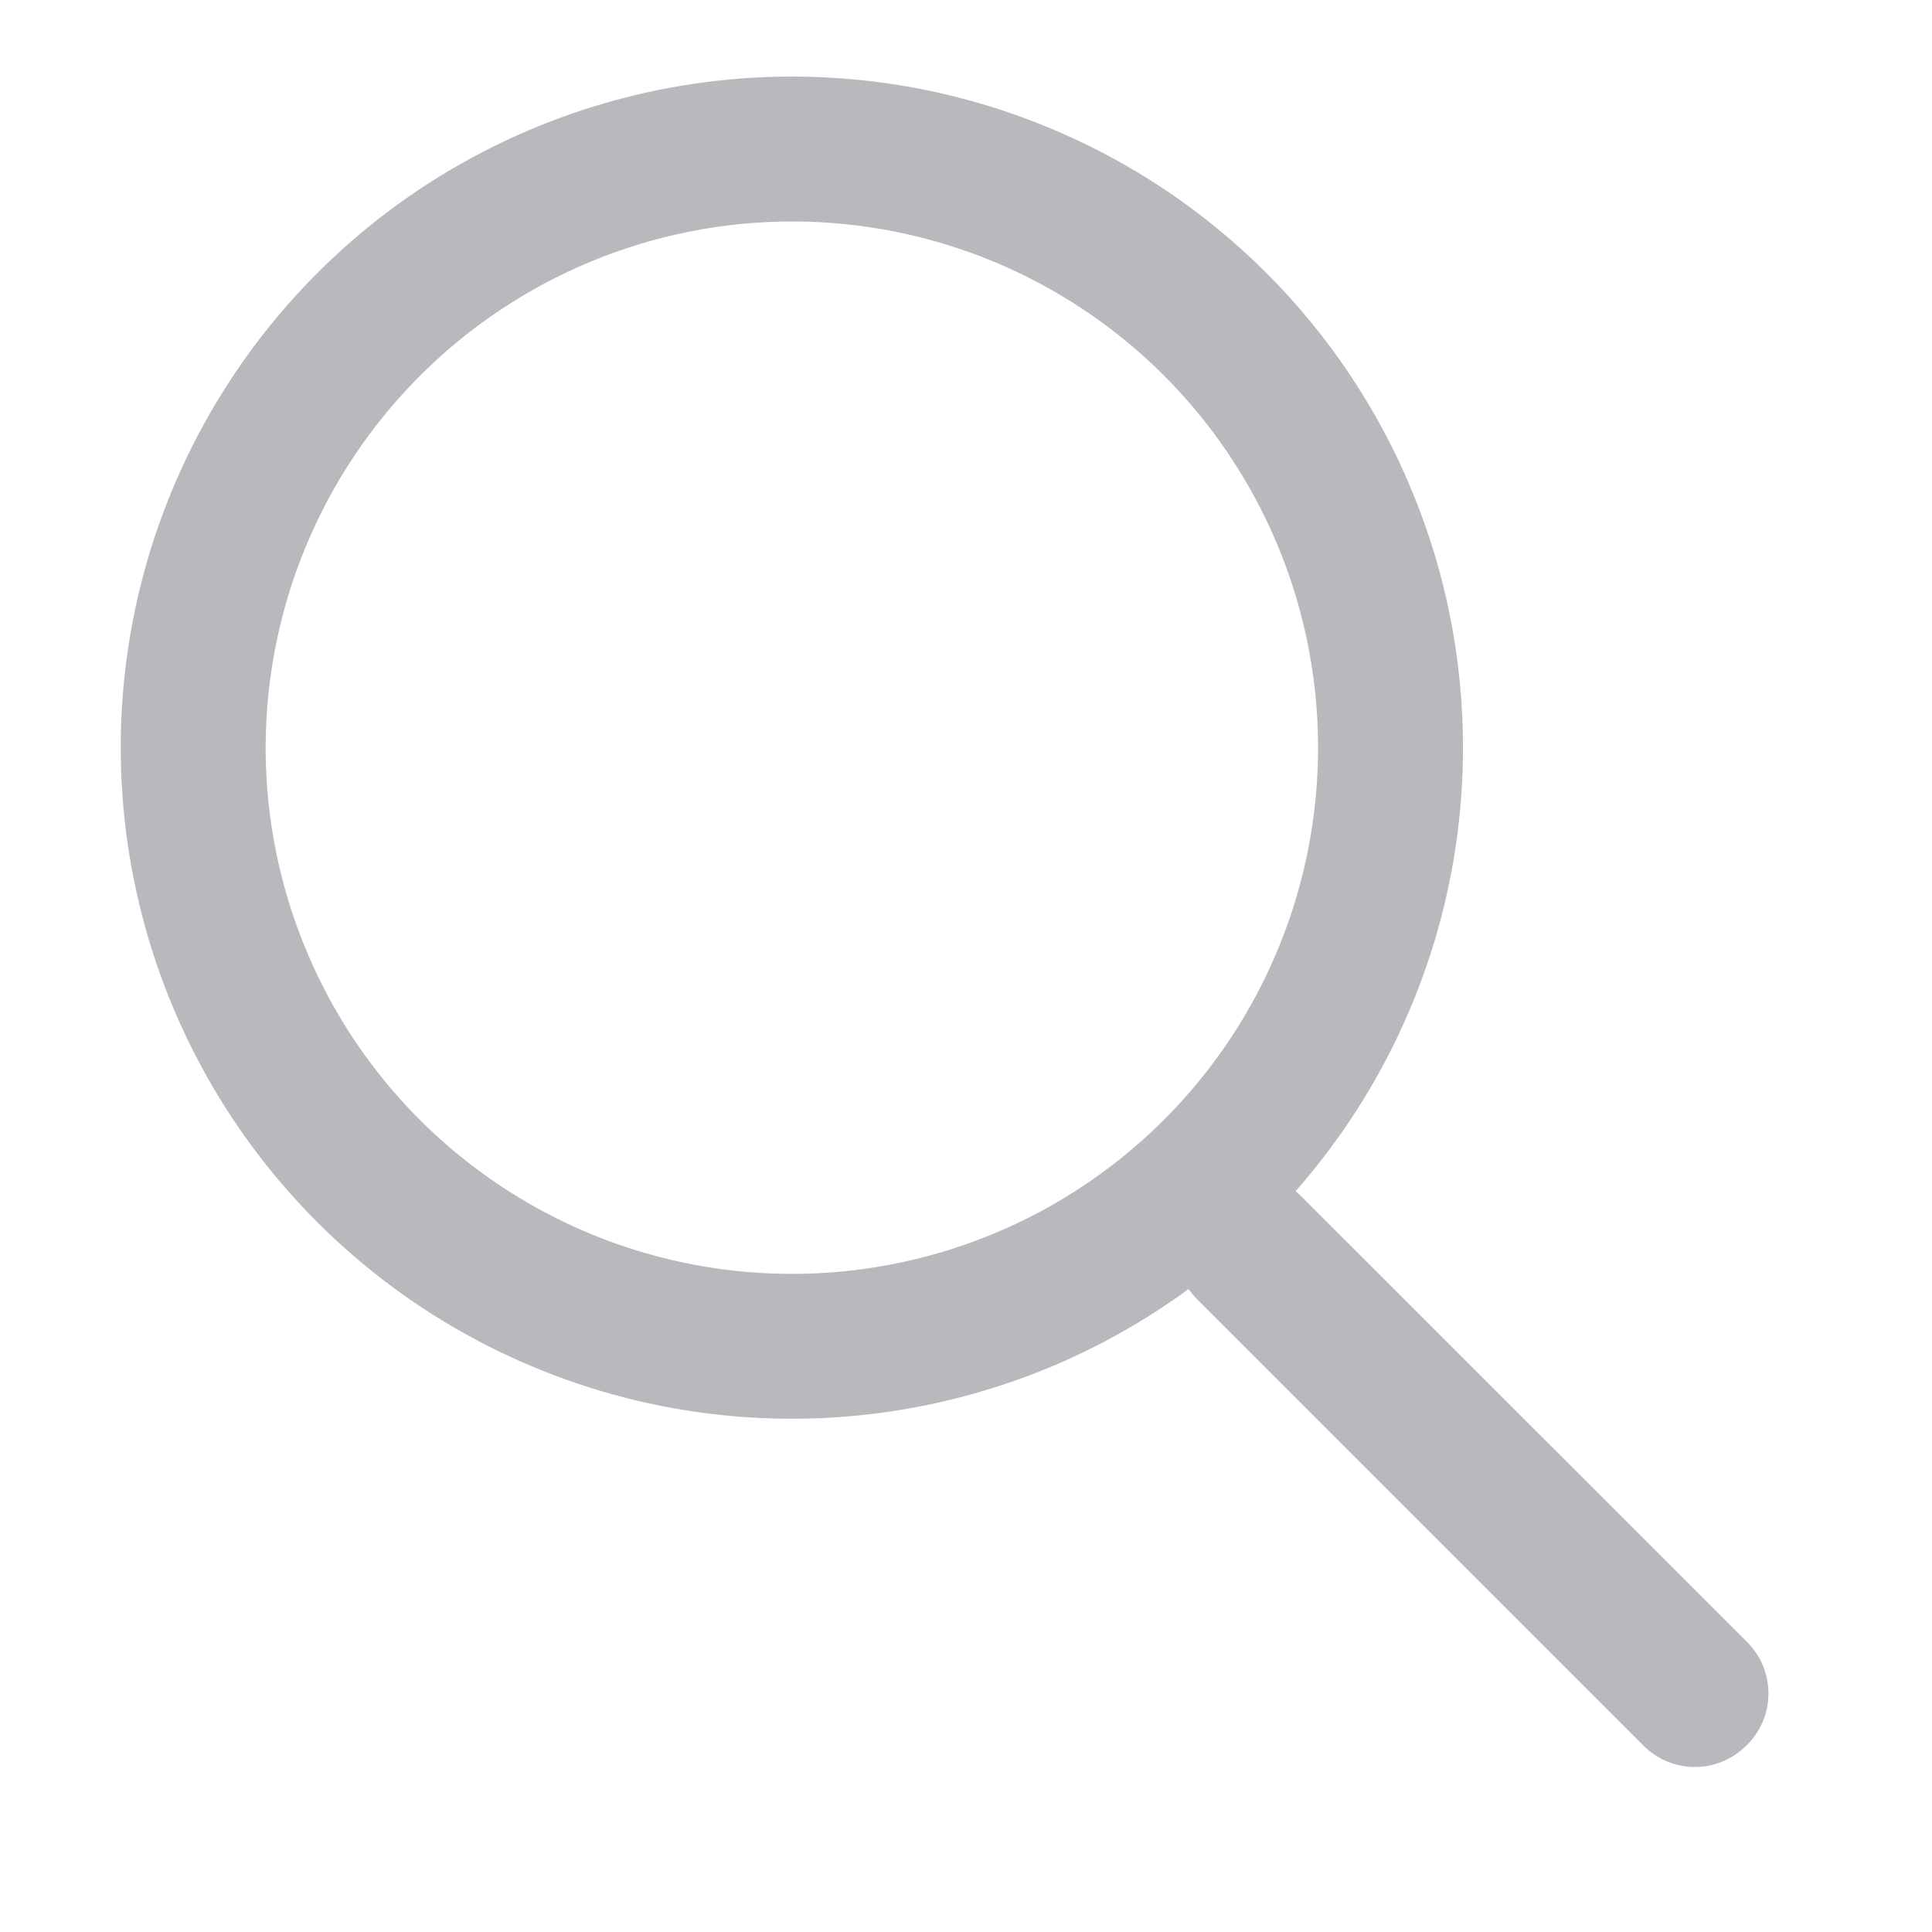 <svg width="16" height="16" viewBox="0 0 16 16" fill="none" xmlns="http://www.w3.org/2000/svg">
<g clip-path="url(#clip0_6170_23312)">
<path d="M6.558 1.834C7.42 1.834 8.263 2.089 8.979 2.568C9.696 3.047 10.254 3.728 10.584 4.524C10.914 5.32 11 6.197 10.832 7.042C10.664 7.887 10.249 8.664 9.64 9.273C9.03 9.883 8.254 10.298 7.408 10.466C6.563 10.634 5.687 10.548 4.89 10.218C4.094 9.888 3.413 9.33 2.934 8.613C2.456 7.896 2.2 7.054 2.2 6.192C2.201 5.036 2.661 3.929 3.478 3.112C4.295 2.295 5.403 1.835 6.558 1.834ZM6.558 0.634C5.459 0.634 4.384 0.96 3.47 1.57C2.556 2.181 1.844 3.049 1.423 4.065C1.002 5.08 0.892 6.198 1.107 7.276C1.321 8.354 1.851 9.345 2.628 10.122C3.405 10.899 4.396 11.428 5.474 11.643C6.552 11.857 7.669 11.747 8.685 11.327C9.701 10.906 10.569 10.194 11.179 9.28C11.79 8.366 12.116 7.291 12.116 6.192C12.116 5.462 11.973 4.739 11.693 4.065C11.414 3.39 11.005 2.778 10.488 2.261C9.972 1.745 9.36 1.336 8.685 1.057C8.011 0.777 7.288 0.634 6.558 0.634Z" fill="#B8B9BC"/>
<path d="M9.922 9.902L9.913 9.911C9.679 10.145 9.679 10.525 9.913 10.759L13.612 14.458C13.846 14.692 14.226 14.692 14.46 14.458L14.47 14.449C14.704 14.215 14.704 13.835 14.47 13.6L10.771 9.902C10.536 9.667 10.156 9.667 9.922 9.902Z" fill="#B8B9BC"/>
</g>
<defs>
<clipPath id="clip0_6170_23312">
<rect width="16" height="16" fill="white"/>
</clipPath>
</defs>
</svg>
